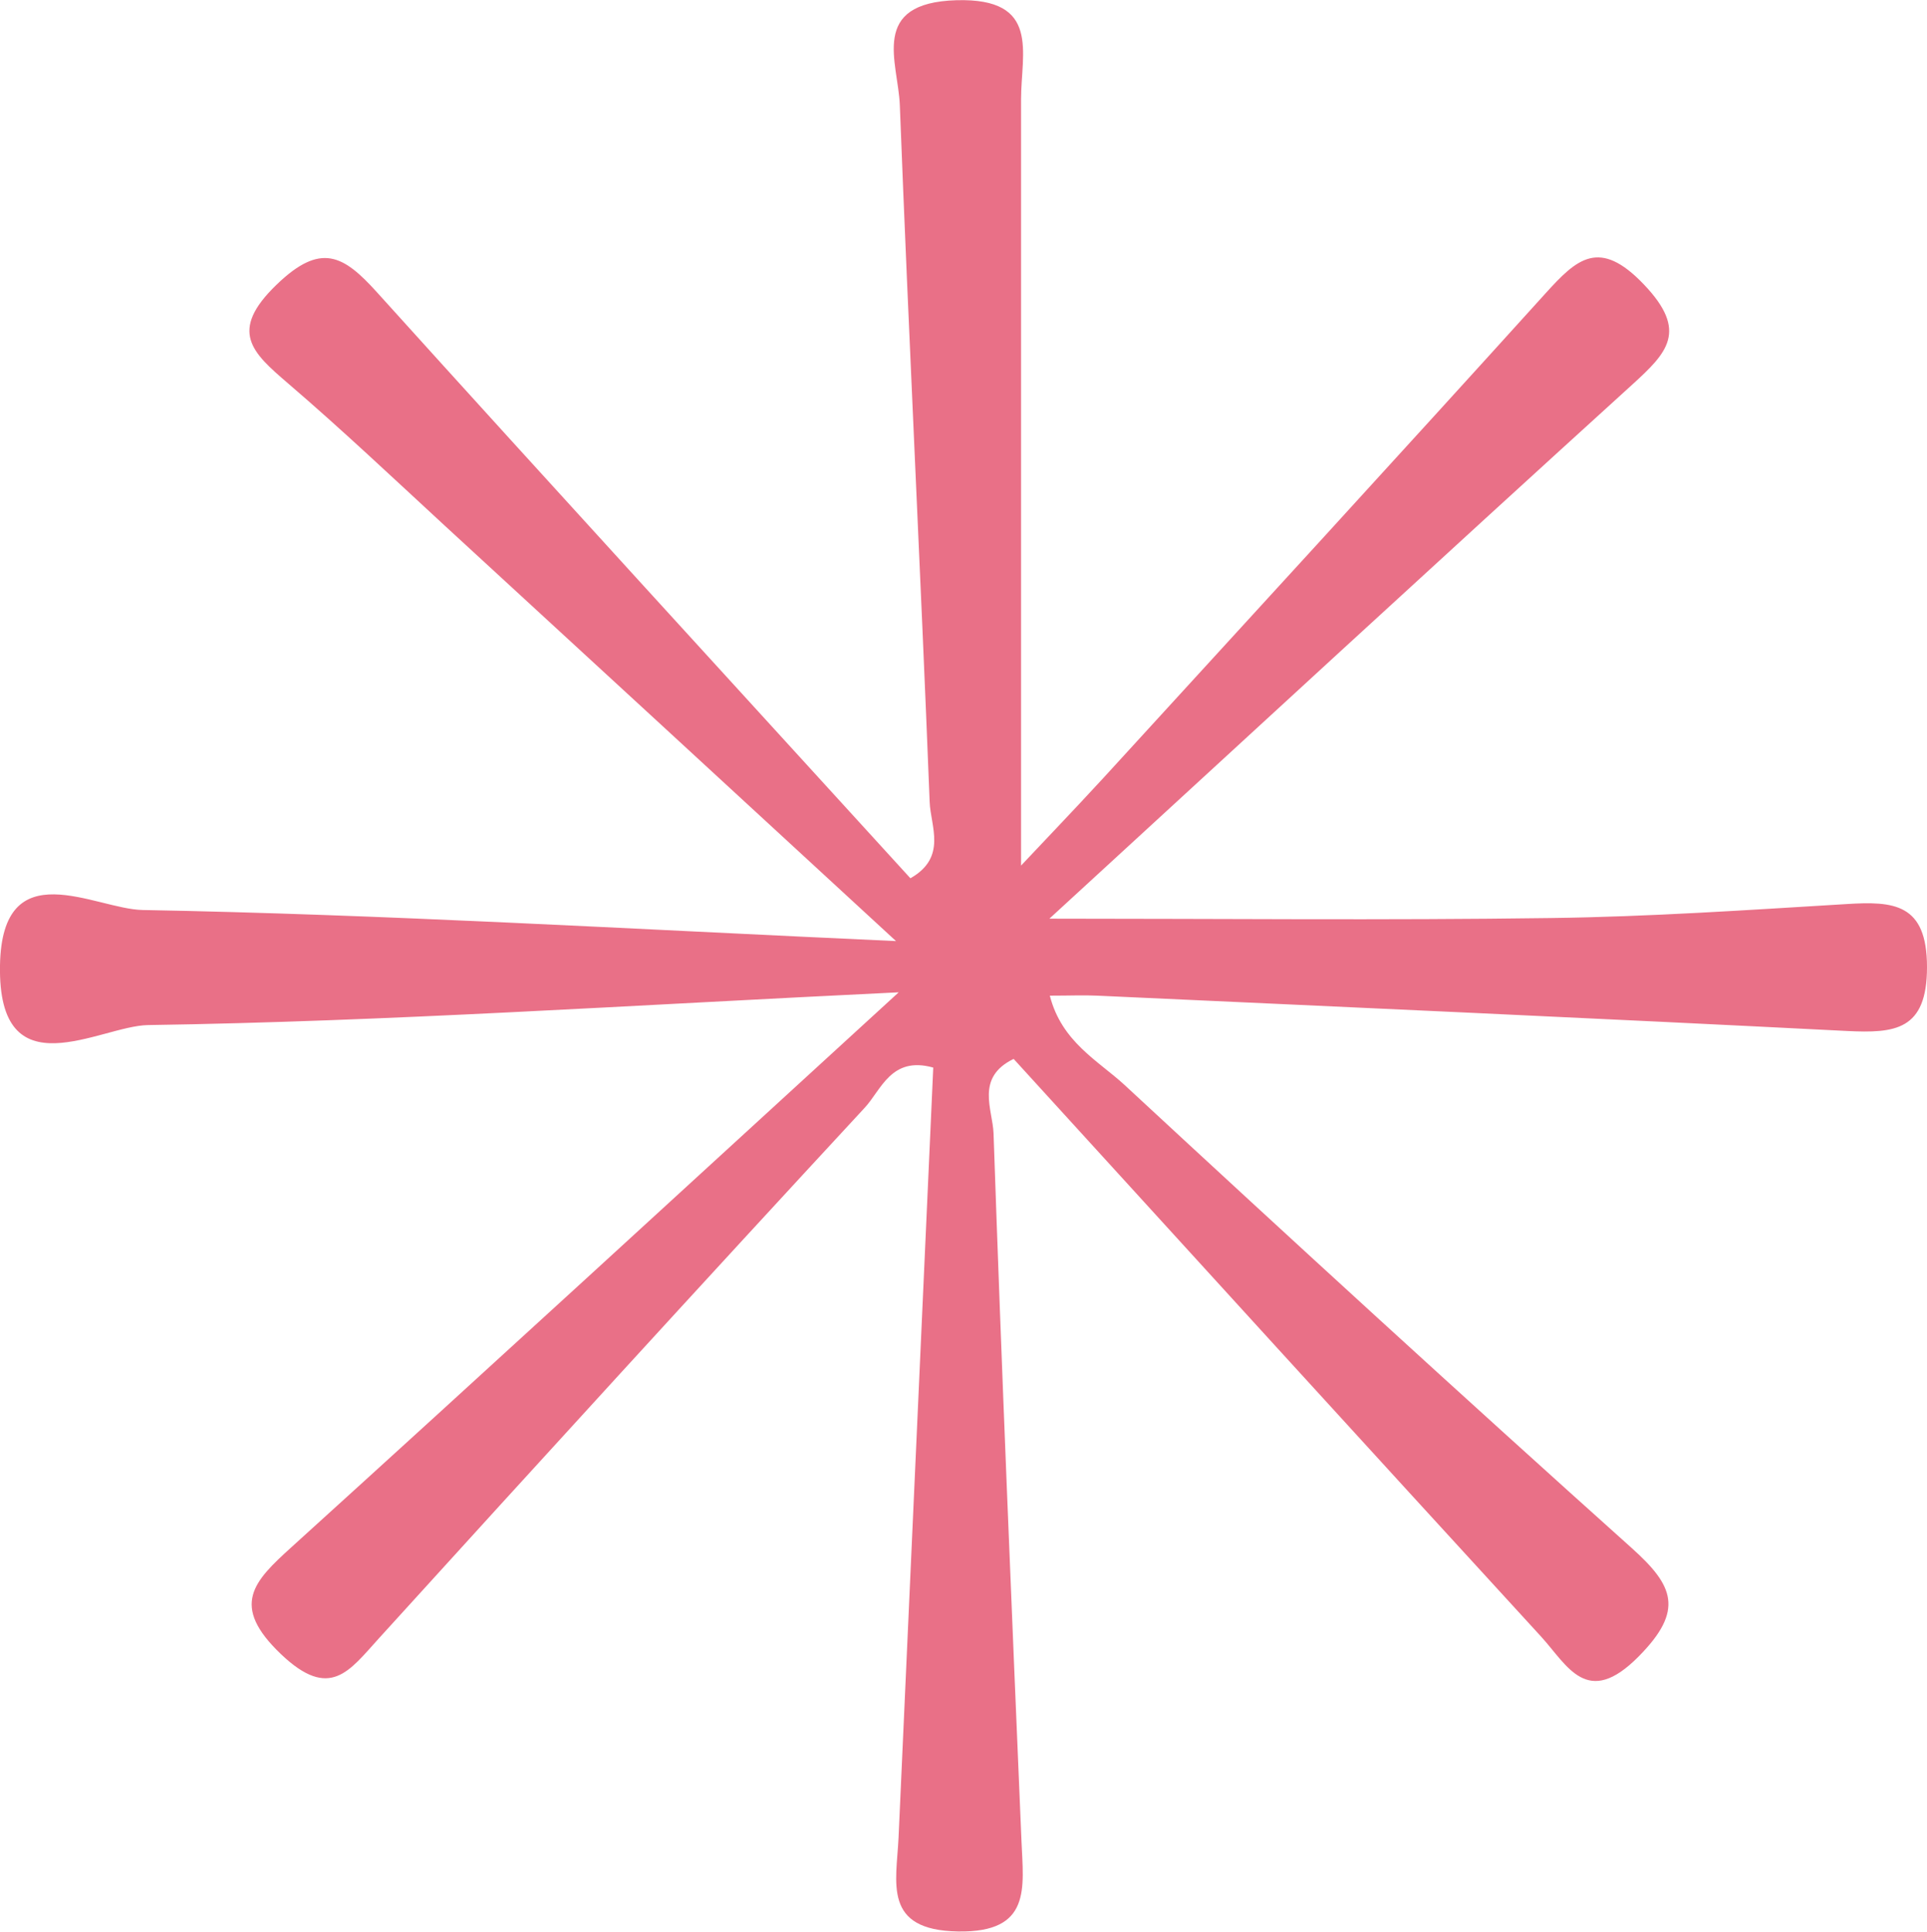 <svg viewBox="0 0 91.08 91.32" xmlns="http://www.w3.org/2000/svg" data-sanitized-data-name="Layer 2" data-name="Layer 2" id="Layer_2">
  <defs>
    <style>
      .cls-1 {
        fill: #e97087;
        stroke-width: 0px;
      }
    </style>
  </defs>
  <g data-sanitized-data-name="Layer 1" data-name="Layer 1" id="Layer_1-2">
    <path d="M42.5,46.91c-12.89.62-24.19,1.38-35.5,1.55-2.27.03-7.11,3.2-7-2.83.1-5.41,4.49-2.65,6.74-2.61,11.42.21,22.83.89,35.61,1.47-7.75-7.14-14.54-13.4-21.34-19.65-2.45-2.26-4.87-4.55-7.4-6.72-1.69-1.45-2.82-2.46-.54-4.66,2.09-2.02,3.16-1.4,4.74.35,8.37,9.27,16.8,18.47,25.22,27.71,1.75-.99.95-2.47.91-3.61-.43-10.98-.99-21.96-1.41-32.94-.08-2.03-1.47-4.84,2.68-4.96,3.99-.11,3.05,2.48,3.05,4.69,0,12.12,0,24.24,0,36.22.87-.93,2.4-2.52,3.89-4.14,6.97-7.62,13.95-15.23,20.88-22.89,1.5-1.66,2.56-2.66,4.68-.43,2.09,2.2,1.1,3.21-.57,4.73-9.22,8.38-18.38,16.83-27.54,25.24,8.03,0,15.87.08,23.7-.03,4.66-.06,9.32-.38,13.97-.66,2.23-.14,3.81-.04,3.81,2.98,0,3-1.52,3.13-3.78,3.02-11.81-.6-23.62-1.13-35.44-1.67-.64-.03-1.27,0-2.24,0,.56,2.19,2.28,3.07,3.53,4.22,7.94,7.36,15.92,14.67,23.98,21.9,1.97,1.77,2.49,2.93.32,5.12-2.44,2.47-3.36.43-4.61-.94-8.32-9.08-16.62-18.19-24.93-27.31-1.82.88-.99,2.39-.95,3.52.38,11.15.85,22.3,1.32,33.45.09,2.22.49,4.34-3,4.28-3.57-.06-2.91-2.3-2.81-4.44.55-12.13,1.09-24.26,1.64-36.4-2-.56-2.46,1.07-3.25,1.91-7.69,8.31-15.33,16.68-22.94,25.06-1.41,1.55-2.32,2.97-4.64.76-2.42-2.31-1.29-3.44.51-5.07,9.22-8.36,18.38-16.78,28.7-26.23Z" class="cls-1"></path>
  </g>
</svg>